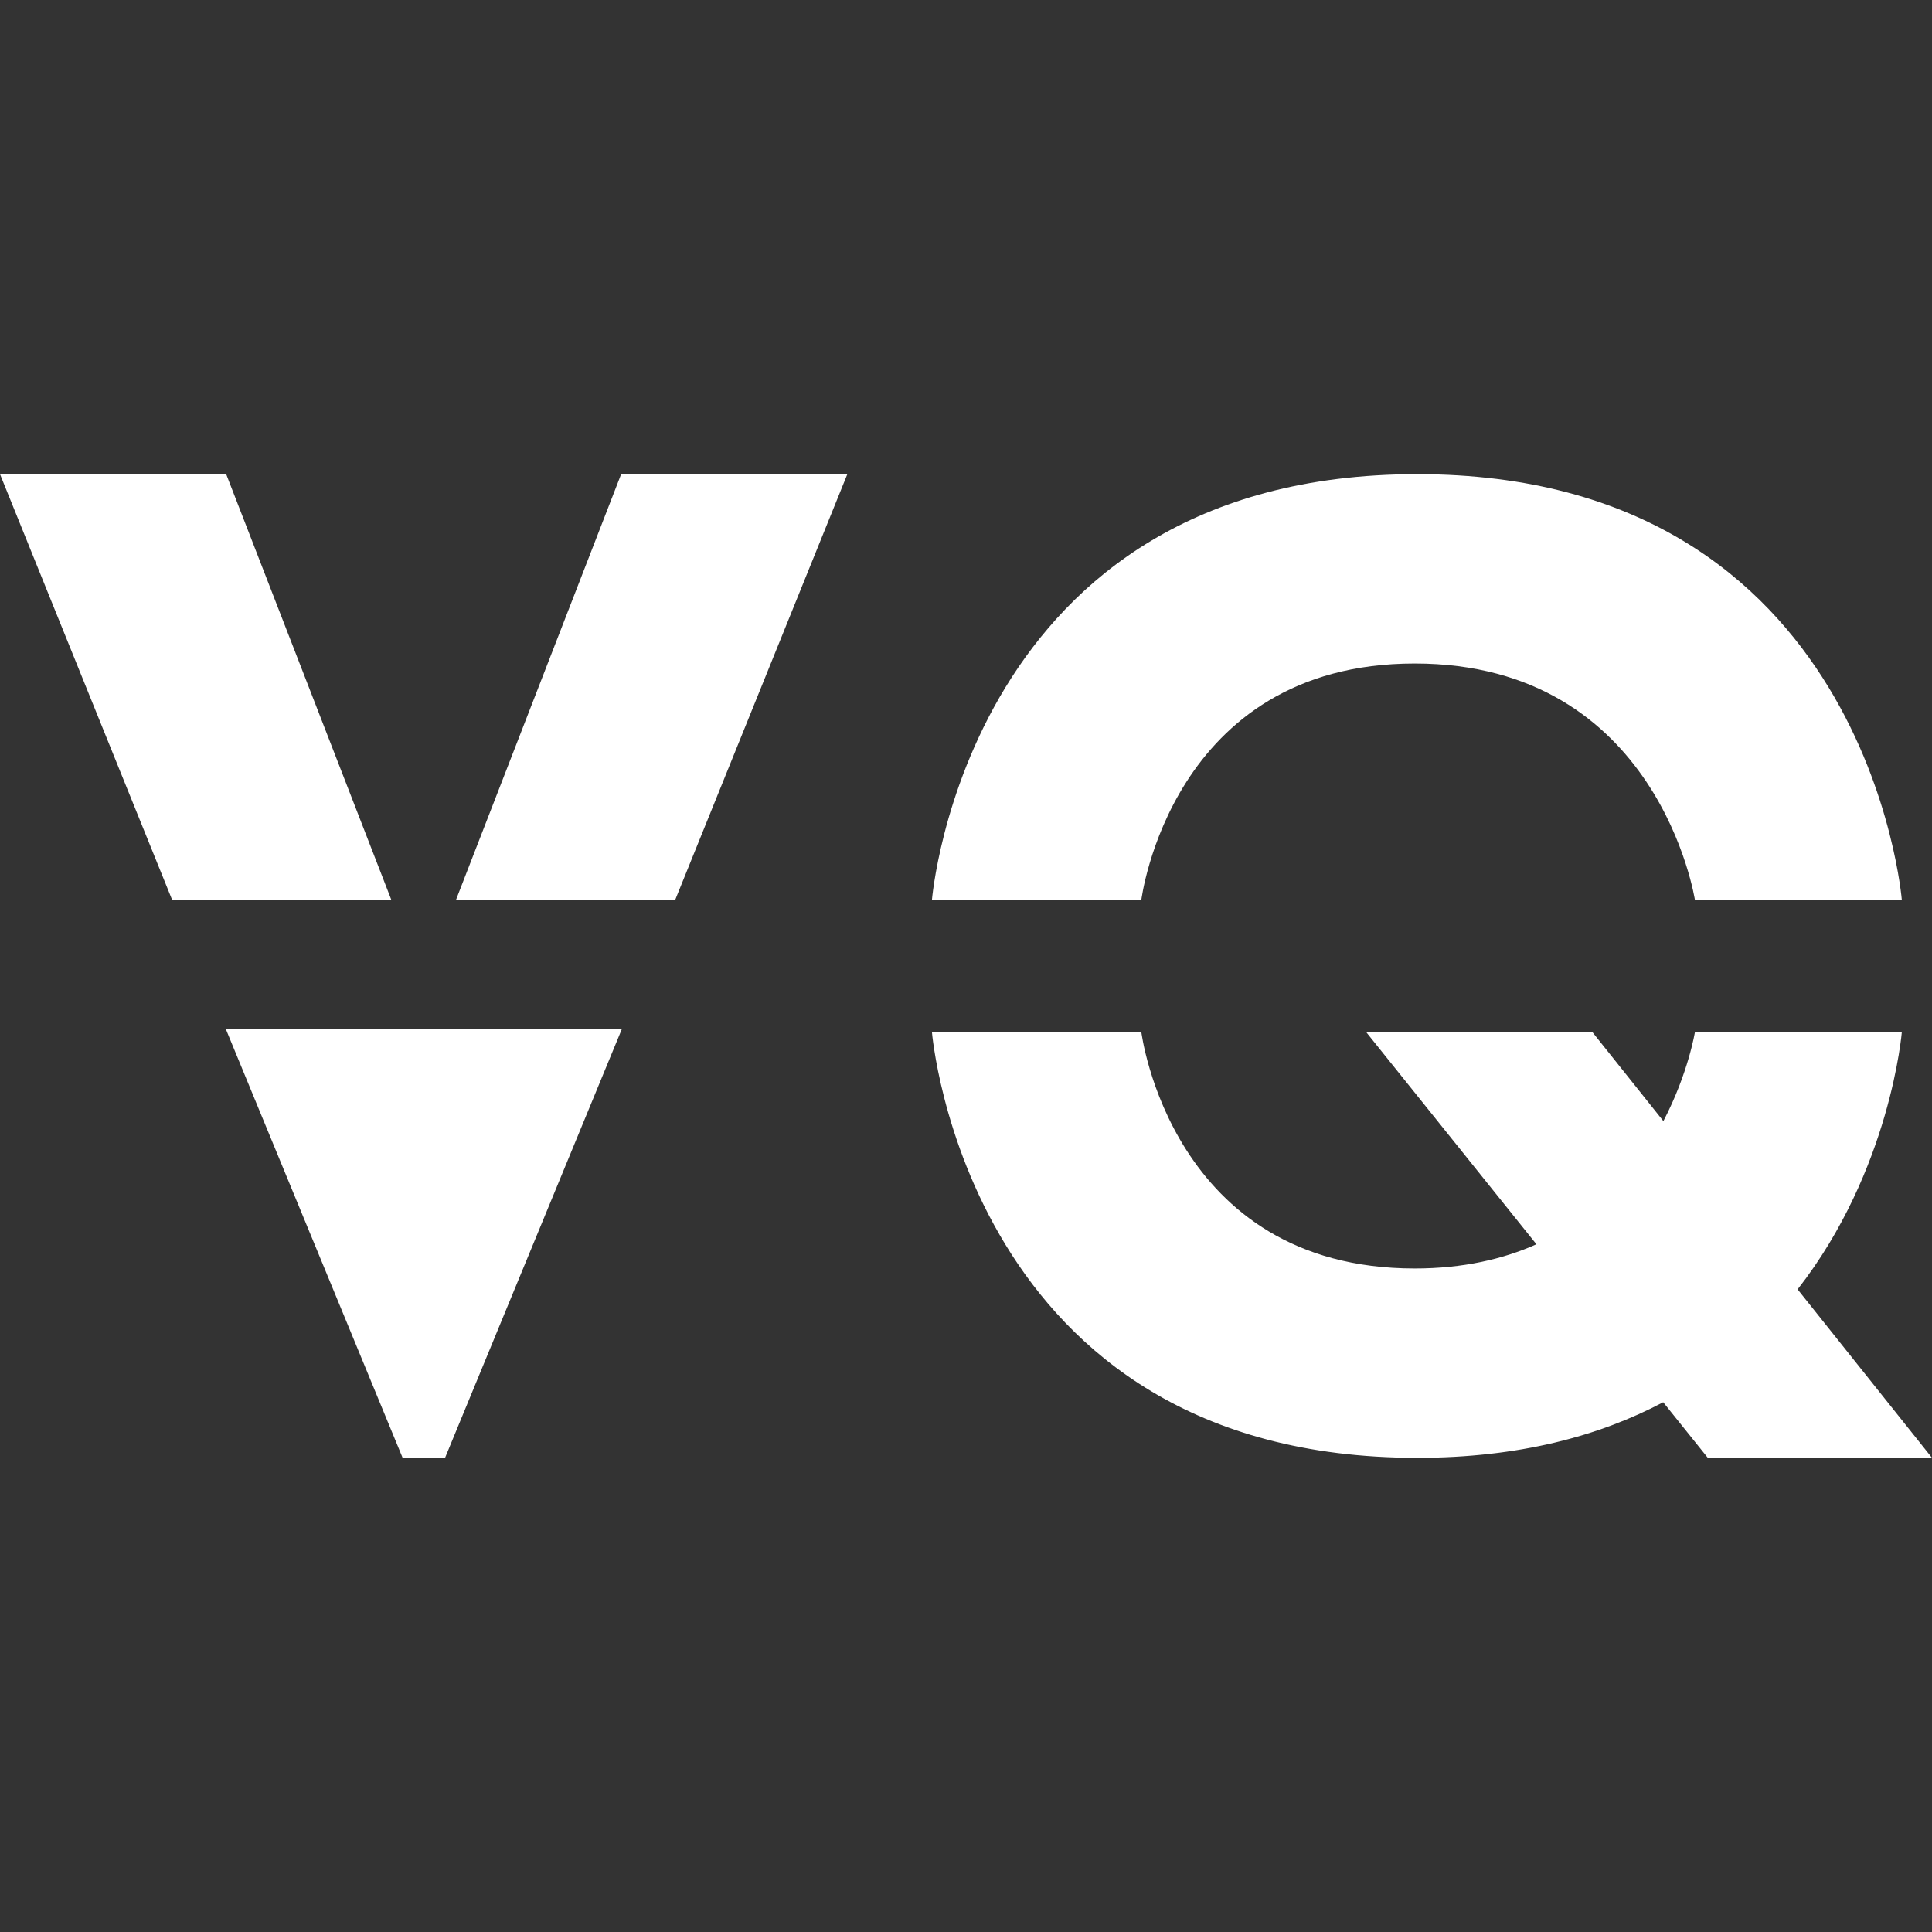 <?xml version="1.0" encoding="UTF-8" standalone="no"?>
<!-- Created with Inkscape (http://www.inkscape.org/) -->

<svg
   width="512"
   height="512"
   viewBox="0 0 512 512"
   version="1.1"
   id="svg1"
   xml:space="preserve"
   xmlns="http://www.w3.org/2000/svg"
   xmlns:svg="http://www.w3.org/2000/svg"><rect x="0" y="0" width="512" height="512" fill="#333333" stroke="none"/><defs
     id="defs1" /><g
     id="layer2"
     style="opacity:1;fill:#000000;fill-opacity:1"><g
       id="g5"
       transform="translate(-4,37.66)"
       style="fill:#ffffff;fill-opacity:1"><path
         style="opacity:1;fill:#ffffff;fill-opacity:1;stroke-width:1.2"
         d="M 4,88 H 63.943 L 107.749,200.917 H 49.66 Z"
         id="path2" /><path
         style="opacity:1;fill:#ffffff;fill-opacity:1;stroke-width:1.2"
         d="m 228.553,88 h -59.943 l -43.806,112.917 h 58.09 z"
         id="path2-4" /><path
         style="opacity:1;fill:#ffffff;fill-opacity:1;stroke-width:1.2"
         d="M 63.802,234.94 H 168.841 l -46.896,113.739 h -11.247 z"
         id="path3" /><path
         style="opacity:1;fill:#ffffff;fill-opacity:1;stroke-width:1.2"
         d="m 250.962,200.917 h 55.49 c 0,0 7.745,-62.74 72.466,-62.74 64.721,0 74.27,62.74 74.27,62.74 h 54.823 c 0,0 -9.003,-112.917 -128.441,-112.917 -119.439,0 -128.608,112.917 -128.608,112.917 z"
         id="path4" /><path
         id="path4-7"
         style="opacity:1;fill:#ffffff;fill-opacity:1;stroke-width:1.2"
         d="m 250.963,235.763 c 0,0 9.169,112.916 128.608,112.916 26.999,0 48.309,-5.8 65.194,-14.731 l 11.821,14.731 H 516 l -35.615,-44.646 c 24.664,-31.56 27.628,-68.27 27.628,-68.27 h -54.824 c 0,0 -1.735,10.951 -8.375,23.682 l -18.892,-23.682 h -59.947 l 45.197,56.322 c -8.838,3.939 -19.451,6.417 -32.253,6.417 -64.721,0 -72.466,-62.739 -72.466,-62.739 z" /></g></g></svg>

